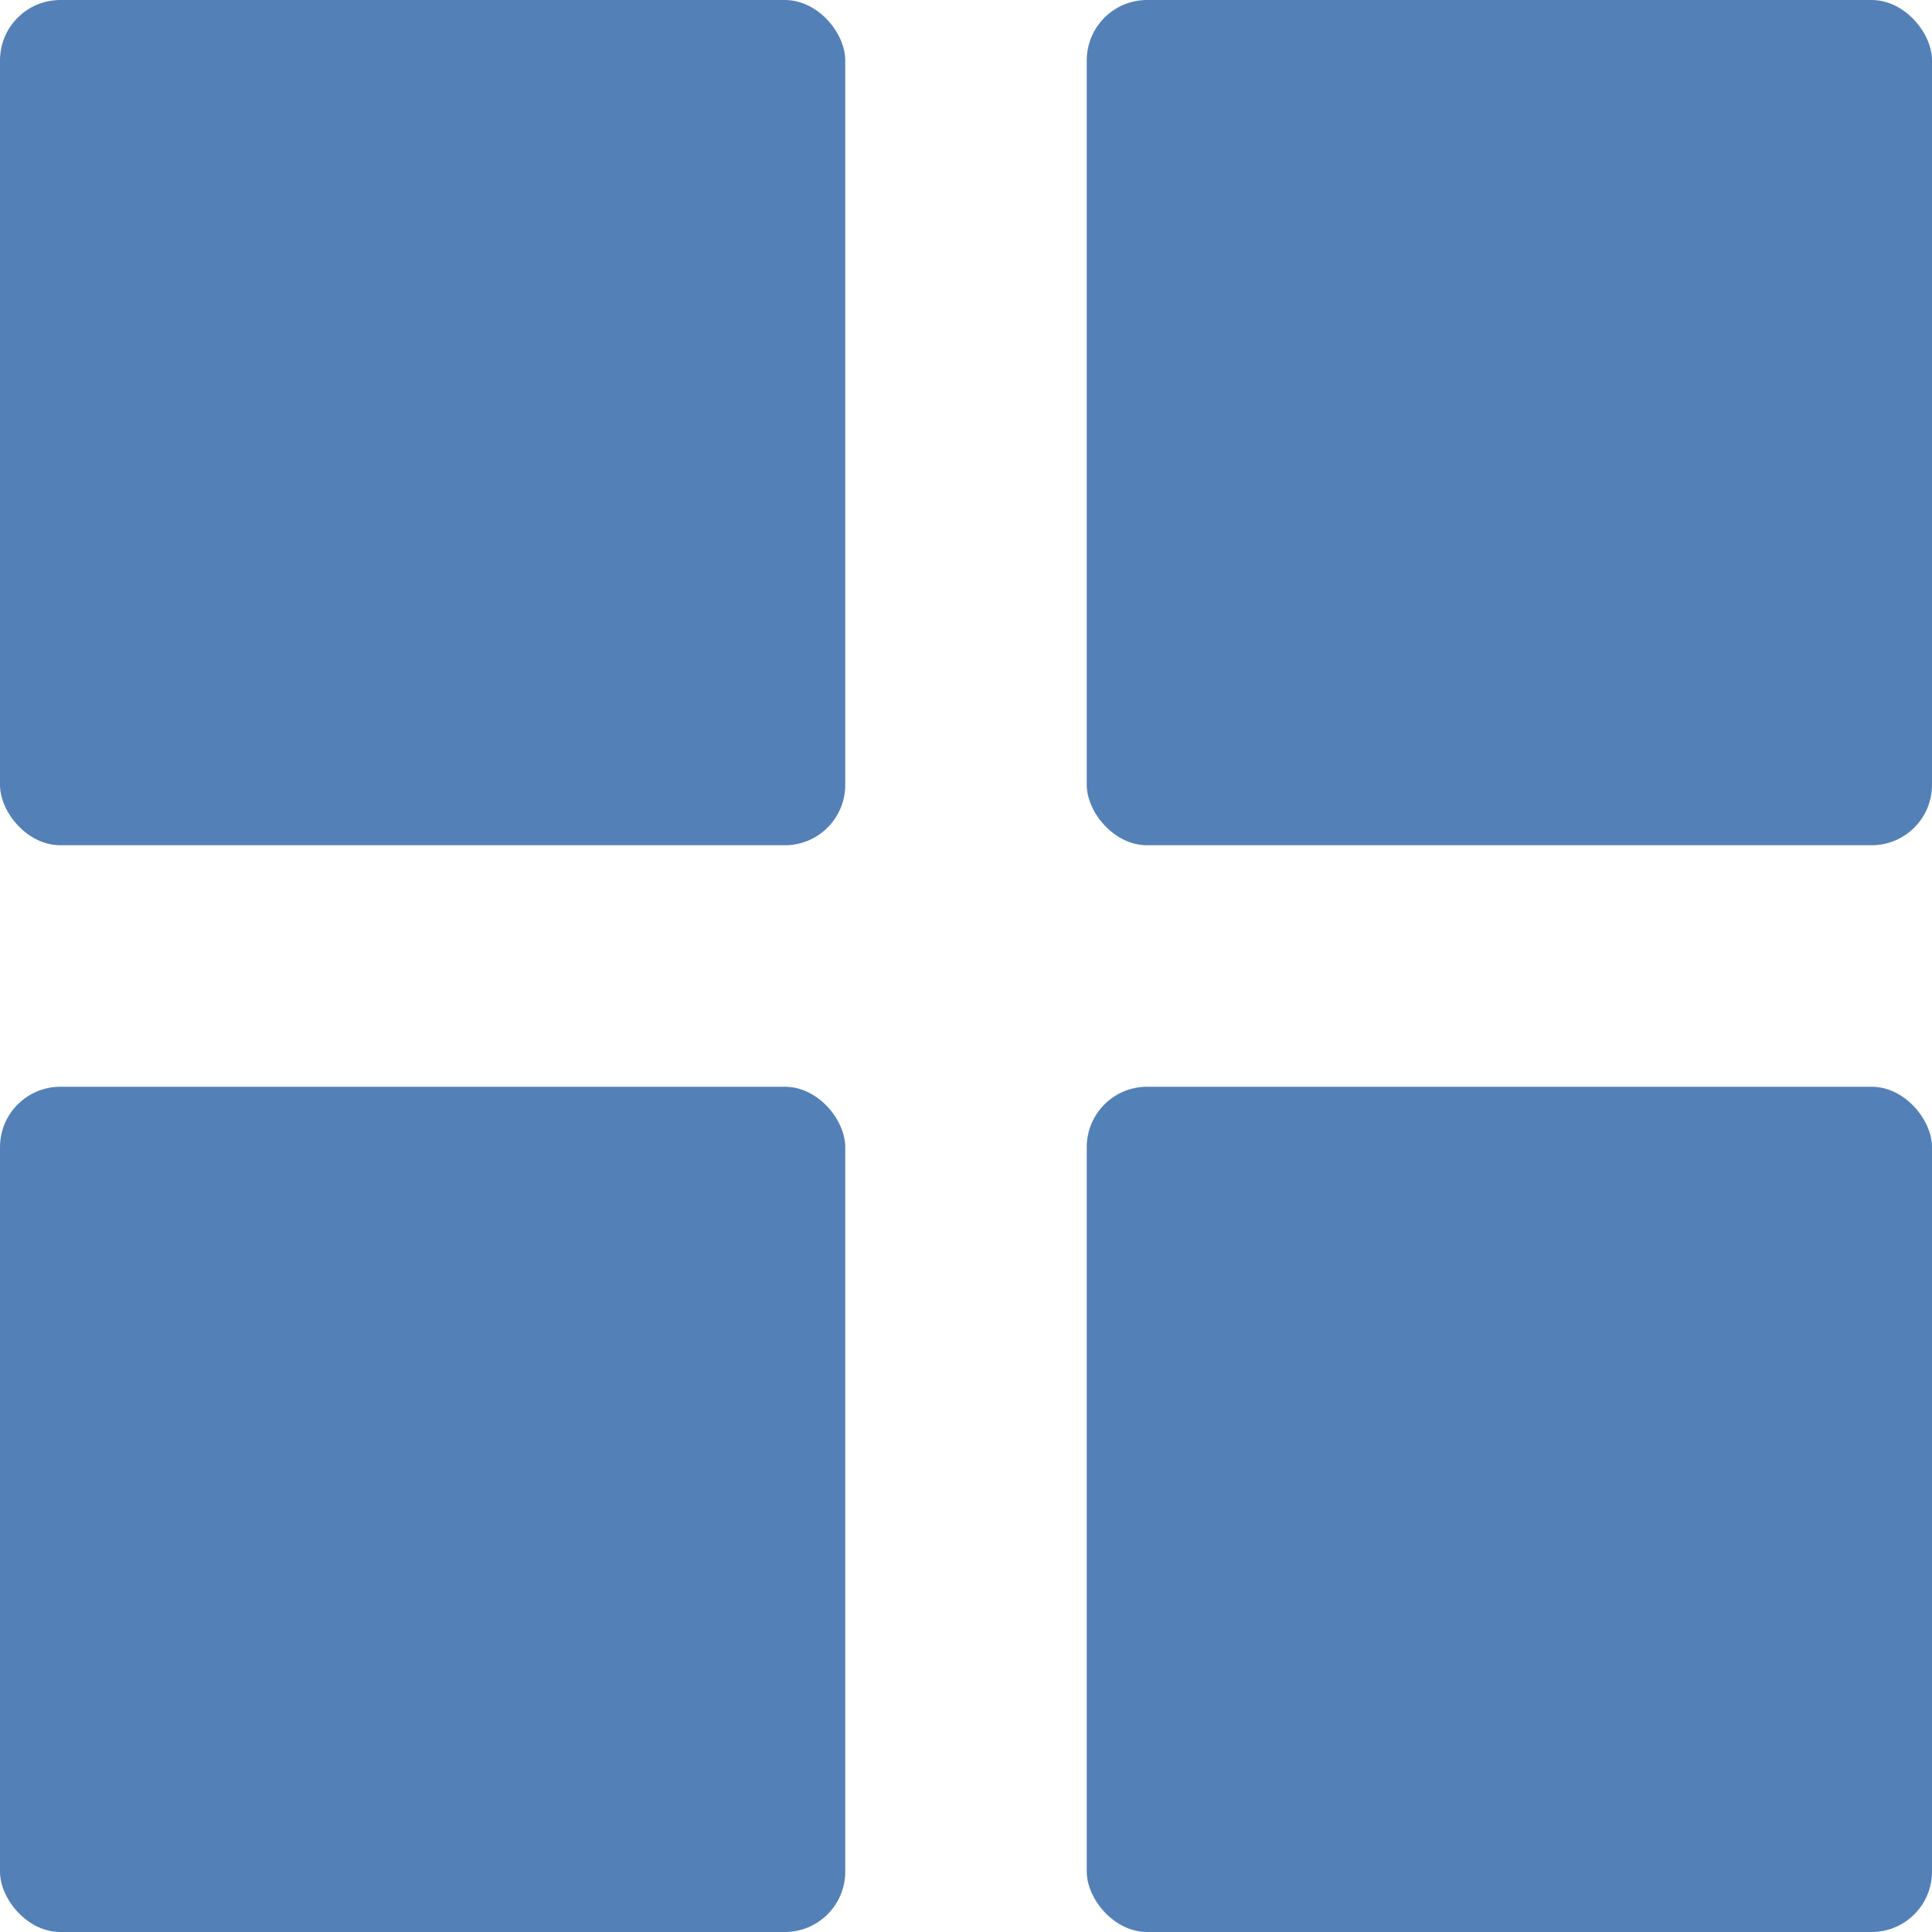 <svg xmlns="http://www.w3.org/2000/svg" width="16" height="16" viewBox="0 0 16 16"><defs><style>.a{fill:#5380b7;}</style></defs><g transform="translate(-1 -1)"><rect class="a" width="7" height="7" rx="0.5" transform="translate(1 1)"/><rect class="a" width="7" height="7" rx="0.5" transform="translate(10 1)"/><rect class="a" width="7" height="7" rx="0.5" transform="translate(1 10)"/><rect class="a" width="7" height="7" rx="0.5" transform="translate(10 10)"/></g></svg>